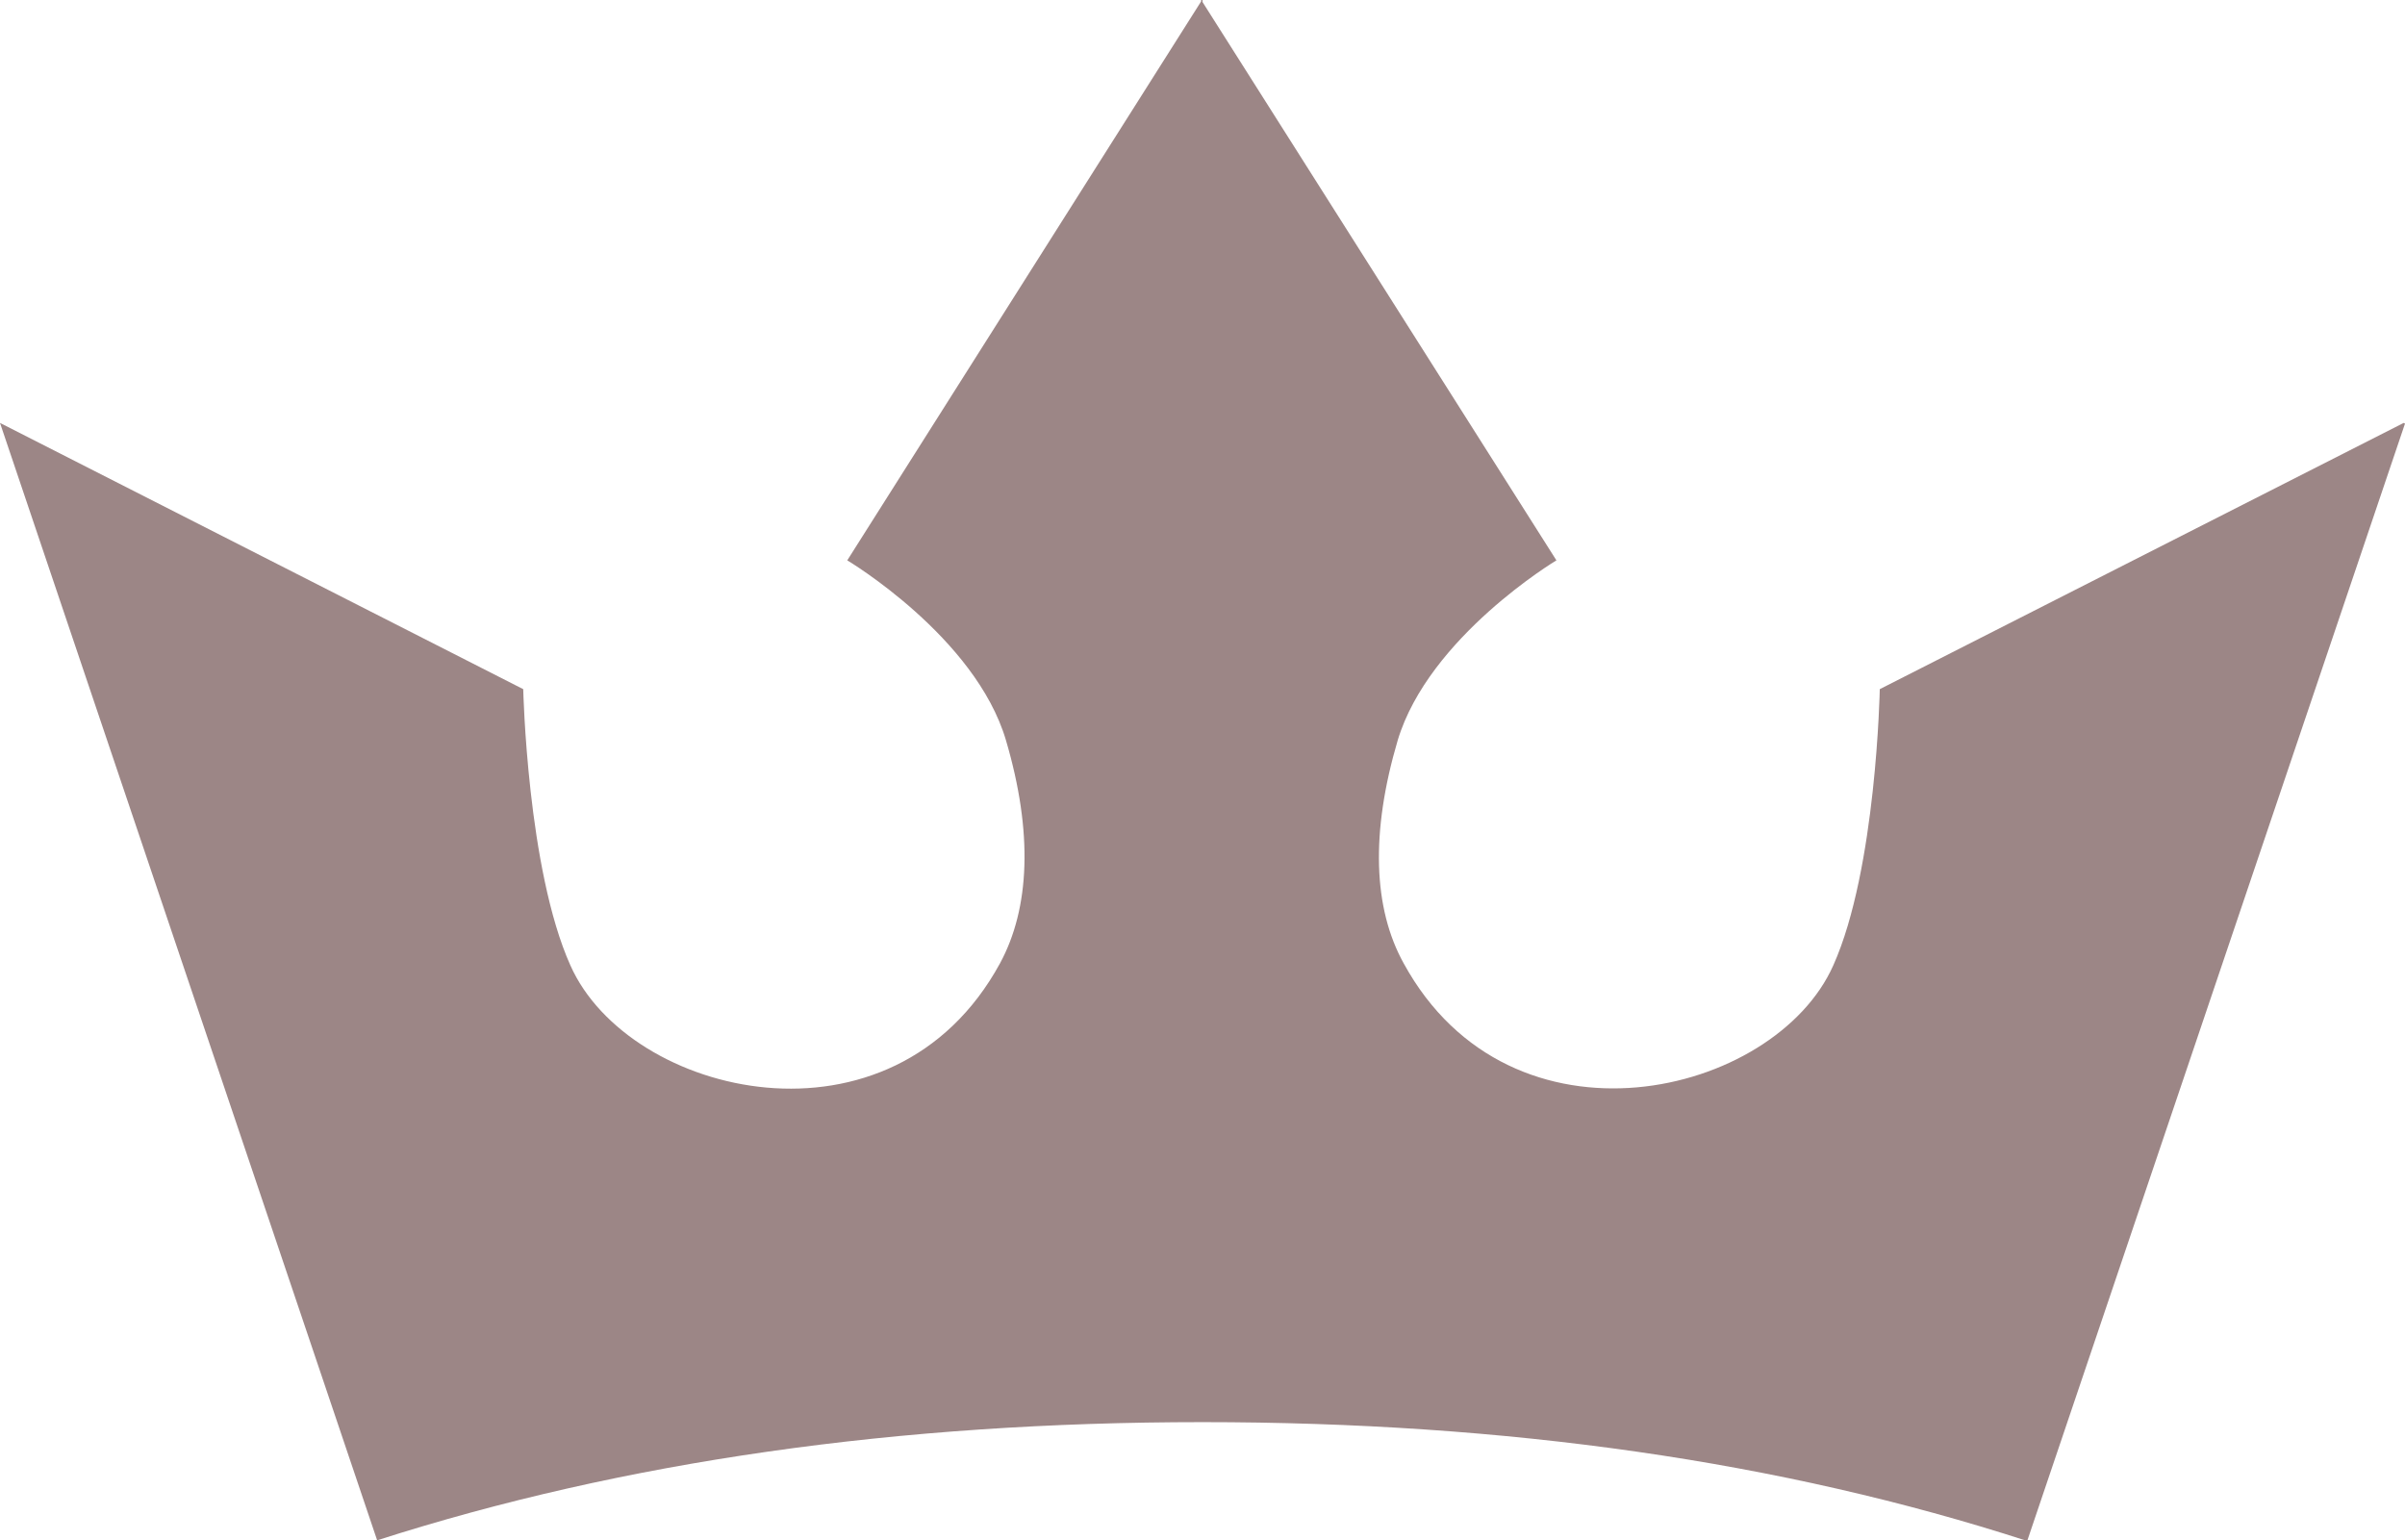 <?xml version="1.0" encoding="UTF-8"?>
<svg id="Layer_1" data-name="Layer 1" xmlns="http://www.w3.org/2000/svg" version="1.1" viewBox="0 0 362.2 232">
  <defs>
    <style>
      .cls-1 {
        fill: #9c8686;
        stroke-width: 0px;
      }
    </style>
  </defs>
  <path class="cls-1" d="M362.2,63.8l-56.9,168.3c-37-12-78.4-17.9-124.2-17.9s-87.2,5.9-124.3,17.8L0,63.7l78.8,40.1s.6,27.1,7.1,41.6c8.8,19.8,48.5,29.4,64.7-.3,4.5-8.3,5-19.7.9-33.6-4.6-15.6-23.9-27.1-23.9-27.1L180.9.2V0h0c0,0,.2,0,.2,0v.3l53.3,84.1s-19.2,11.5-23.9,27.1c-4.1,13.9-3.7,25.3.9,33.6,16.2,29.6,55.9,20.1,64.7.3,6.5-14.5,7-41.6,7-41.6l78.9-40.1h0Z"/>
</svg>